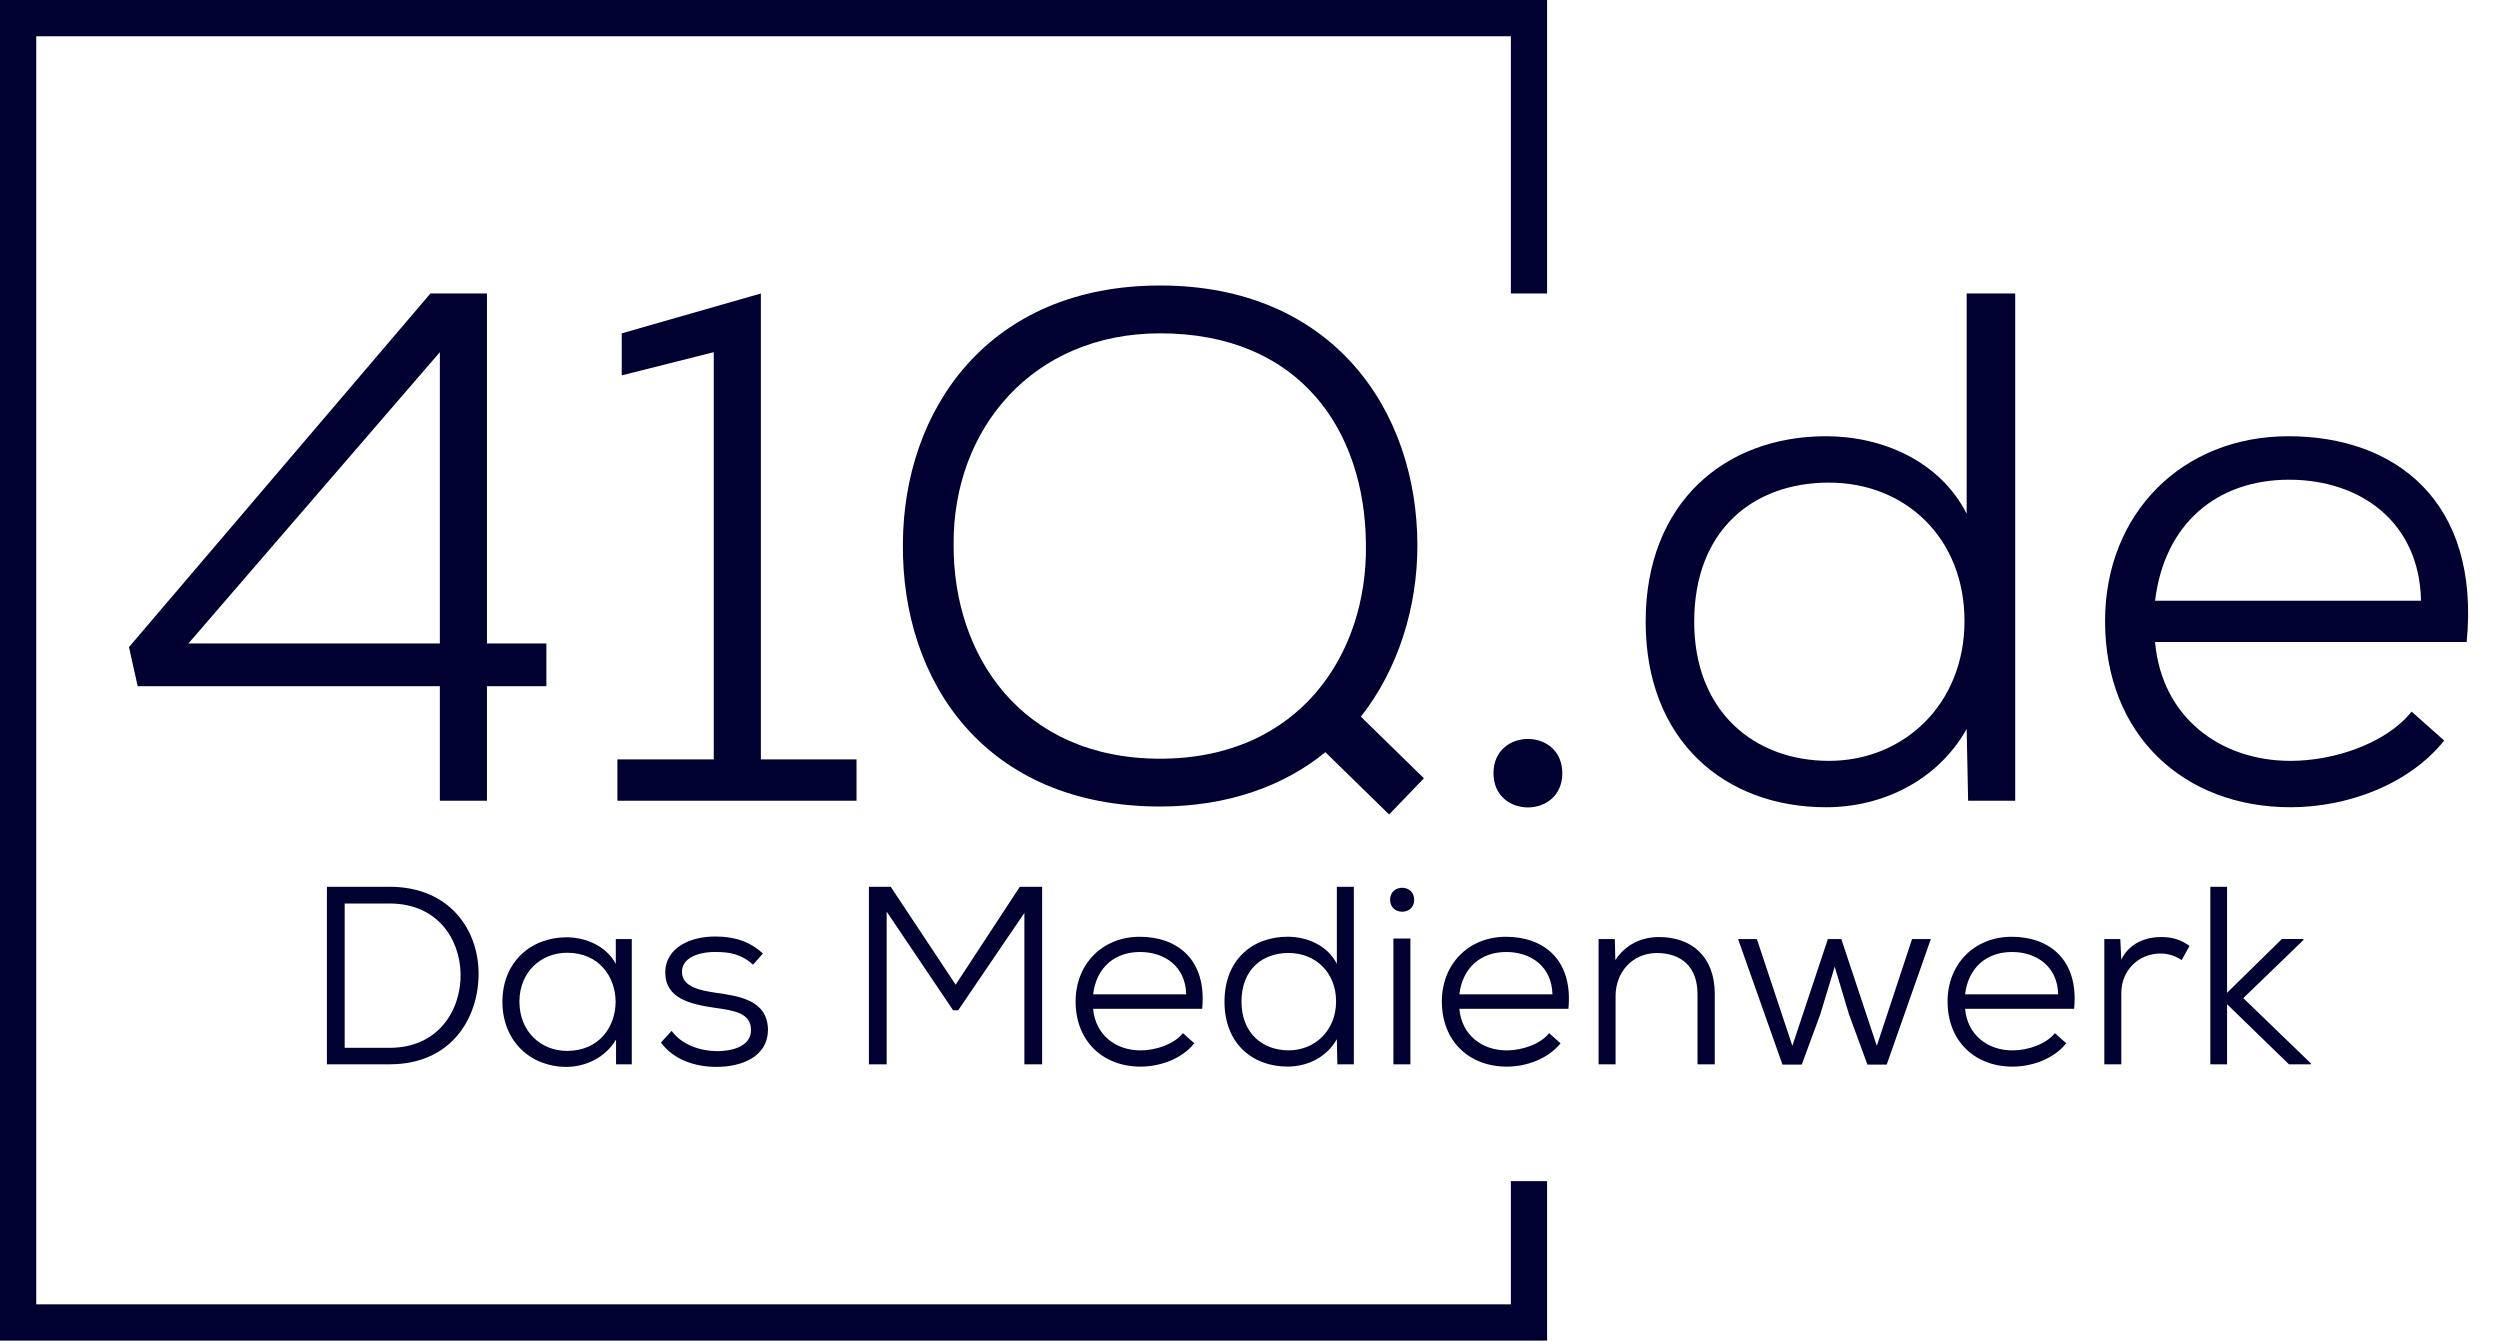 <svg xmlns="http://www.w3.org/2000/svg" id="Ebene_2" viewBox="0 0 690 370"><defs><style>.cls-1{fill:#000031;}.cls-2{fill:none;stroke:#000031;stroke-miterlimit:10;stroke-width:10px;}</style></defs><g id="Logo_blau"><polyline id="Rand" class="cls-2" points="422 326 422 365 5 365 5 5 422 5 422 81"></polyline><path class="cls-1" d="m134.4,81v96.6h16.4v11.8h-16.4v31.6h-13v-31.6H38l-2.4-10.8,83.2-97.6h15.6Zm-13,96.6v-80.4l-69.4,80.4h69.4Z"></path><path class="cls-1" d="m170.4,209.6h26.6v-112.4l-25.4,6.4v-11.6l38.4-11v128.6h26.4v11.4h-66v-11.4Z"></path><path class="cls-1" d="m391.2,150.6c0,16.8-5.2,34-15.6,47.2l17.4,17-9.6,10-17.6-17.2c-11.2,9.2-26.8,15-45.6,15-48.2,0-71.4-34.4-71-72.6.2-37,23.6-71.2,71-71.2s71,34.2,71,71.8Zm-128-.4c-.2,30.8,18.8,59.2,57,59.2s57.2-28.6,56.8-59c-.2-31.8-18.4-58.4-56.8-58.4-35.2,0-57.2,26.4-57,58.2Z"></path><path class="cls-1" d="m431.2,213.4c0,12.6-19,12.6-19,0s19-12.6,19,0Z"></path><path class="cls-1" d="m556.2,81v140h-13l-.4-19.8c-8,14.2-23.2,21.6-38.8,21.6-28,0-49.8-18.4-49.8-51.2s21.8-51.2,49.8-51.2c15.4,0,31.4,6.8,38.8,21.4v-60.8h13.4Zm-88.6,90.6c0,24.8,16.6,38.4,37.2,38.4s37.4-15.6,37.4-38.6-16.4-38.2-37.4-38.2-37.2,13.2-37.2,38.4Z"></path><path class="cls-1" d="m594.8,177.2c1.8,20.6,17.8,32.8,37.4,32.8,12,0,26.4-4.8,33.4-13.6l9,8c-9.8,12.2-26.8,18.4-42.4,18.4-29.4,0-51.2-19.8-51.2-51.4,0-29.6,21.2-51,50.6-51s53,17.8,49.2,56.8h-86Zm73.4-11.4c-.4-21.6-16.6-33.4-36.4-33.4s-34.4,12-37,33.4h73.4Z"></path><path class="cls-1" d="m107.52,244.75c16.59,0,24.57,11.9,24.57,24.01s-7.42,24.99-24.57,24.99h-17.29v-49h17.29Zm-12.39,44.45h12.39c13.65,0,19.81-10.64,19.6-20.51-.21-9.52-6.37-19.32-19.6-19.32h-12.39v39.83Z"></path><path class="cls-1" d="m169.96,259.18h4.41v34.58h-4.34v-6.86c-3.01,5.11-8.54,7.56-13.72,7.56-9.8,0-17.64-7-17.64-17.99s7.91-17.78,17.71-17.78c5.32,0,10.99,2.45,13.58,7.35v-6.86Zm-26.6,17.29c0,8.19,5.88,13.58,13.16,13.58,17.85,0,17.85-27.09,0-27.09-7.28,0-13.16,5.39-13.16,13.51Z"></path><path class="cls-1" d="m207.83,266.25c-3.22-2.94-6.51-3.5-10.22-3.5-5.04-.07-9.52,1.75-9.38,5.6.07,4.06,5.11,5.04,9.45,5.67,6.23.91,14.28,1.96,14.28,10.36-.14,7.28-7.21,10.08-14.21,10.08-5.95,0-11.83-1.96-15.33-6.72l2.94-3.22c2.94,3.99,8.05,5.53,12.46,5.6,3.92,0,9.45-1.12,9.45-5.81s-4.48-5.39-10.01-6.16c-6.65-.98-13.58-2.52-13.65-9.66,0-7.07,7.14-10.08,13.93-10.01,5.18,0,9.45,1.4,13.02,4.69l-2.73,3.08Z"></path><path class="cls-1" d="m282.73,251.96l-18.27,26.88h-1.4l-18.34-27.23v42.14h-4.9v-49h6.02l17.92,27.02,17.71-27.02h6.16v49h-4.9v-41.79Z"></path><path class="cls-1" d="m301.7,278.43c.63,7.21,6.23,11.48,13.09,11.48,4.2,0,9.24-1.68,11.69-4.76l3.15,2.8c-3.43,4.27-9.38,6.44-14.84,6.44-10.29,0-17.92-6.93-17.92-17.99,0-10.36,7.42-17.85,17.71-17.85s18.55,6.23,17.22,19.88h-30.1Zm25.69-3.99c-.14-7.56-5.81-11.69-12.74-11.69s-12.04,4.2-12.95,11.69h25.69Z"></path><path class="cls-1" d="m373.66,244.75v49h-4.55l-.14-6.93c-2.8,4.97-8.12,7.56-13.58,7.56-9.8,0-17.43-6.44-17.43-17.92s7.63-17.92,17.43-17.92c5.39,0,10.99,2.38,13.58,7.49v-21.28h4.69Zm-31.01,31.71c0,8.68,5.81,13.44,13.02,13.44s13.09-5.46,13.09-13.51-5.74-13.37-13.09-13.37-13.02,4.62-13.02,13.44Z"></path><path class="cls-1" d="m390.32,248.33c0,4.41-6.65,4.41-6.65,0s6.65-4.41,6.65,0Zm-5.74,10.71v34.72h4.69v-34.72h-4.69Z"></path><path class="cls-1" d="m402.78,278.43c.63,7.21,6.23,11.48,13.09,11.48,4.2,0,9.24-1.68,11.69-4.76l3.15,2.8c-3.43,4.27-9.38,6.44-14.84,6.44-10.29,0-17.92-6.93-17.92-17.99,0-10.36,7.42-17.85,17.71-17.85s18.55,6.23,17.22,19.88h-30.1Zm25.69-3.99c-.14-7.56-5.81-11.69-12.74-11.69s-12.04,4.2-12.95,11.69h25.69Z"></path><path class="cls-1" d="m468.51,293.76v-19.39c0-7.42-4.34-11.34-11.27-11.34-6.72.07-11.34,5.25-11.34,11.9v18.83h-4.69v-34.58h4.48l.14,5.81c2.87-4.41,7.35-6.37,12.04-6.37,8.96,0,15.4,5.32,15.4,15.68v19.46h-4.76Z"></path><path class="cls-1" d="m508.2,259.18l9.8,29.47,9.73-29.47h5.18l-12.18,34.65h-5.32l-5.11-13.93-3.92-13.09-3.99,13.16-5.11,13.86h-5.32l-12.25-34.65h5.18l9.8,29.47,9.8-29.47h3.71Z"></path><path class="cls-1" d="m542.36,278.43c.63,7.21,6.23,11.48,13.09,11.48,4.2,0,9.24-1.68,11.69-4.76l3.15,2.8c-3.43,4.27-9.38,6.44-14.84,6.44-10.29,0-17.92-6.93-17.92-17.99,0-10.36,7.42-17.85,17.71-17.85s18.55,6.23,17.22,19.88h-30.1Zm25.69-3.99c-.14-7.56-5.81-11.69-12.74-11.69s-12.04,4.2-12.95,11.69h25.69Z"></path><path class="cls-1" d="m585.2,259.18l.28,5.67c2.24-4.62,6.86-6.23,10.99-6.23,3.15,0,5.32.7,7.84,2.45l-2.17,3.92c-1.75-1.19-3.71-1.82-5.95-1.82-5.95.07-10.71,4.62-10.71,10.92v19.67h-4.69v-34.58h4.41Z"></path><path class="cls-1" d="m614.67,244.75v29.26l15.12-14.84h5.95v.28l-16.59,16.03,18.62,17.99v.28h-6.02l-17.08-16.59v16.59h-4.62v-49h4.62Z"></path></g></svg>